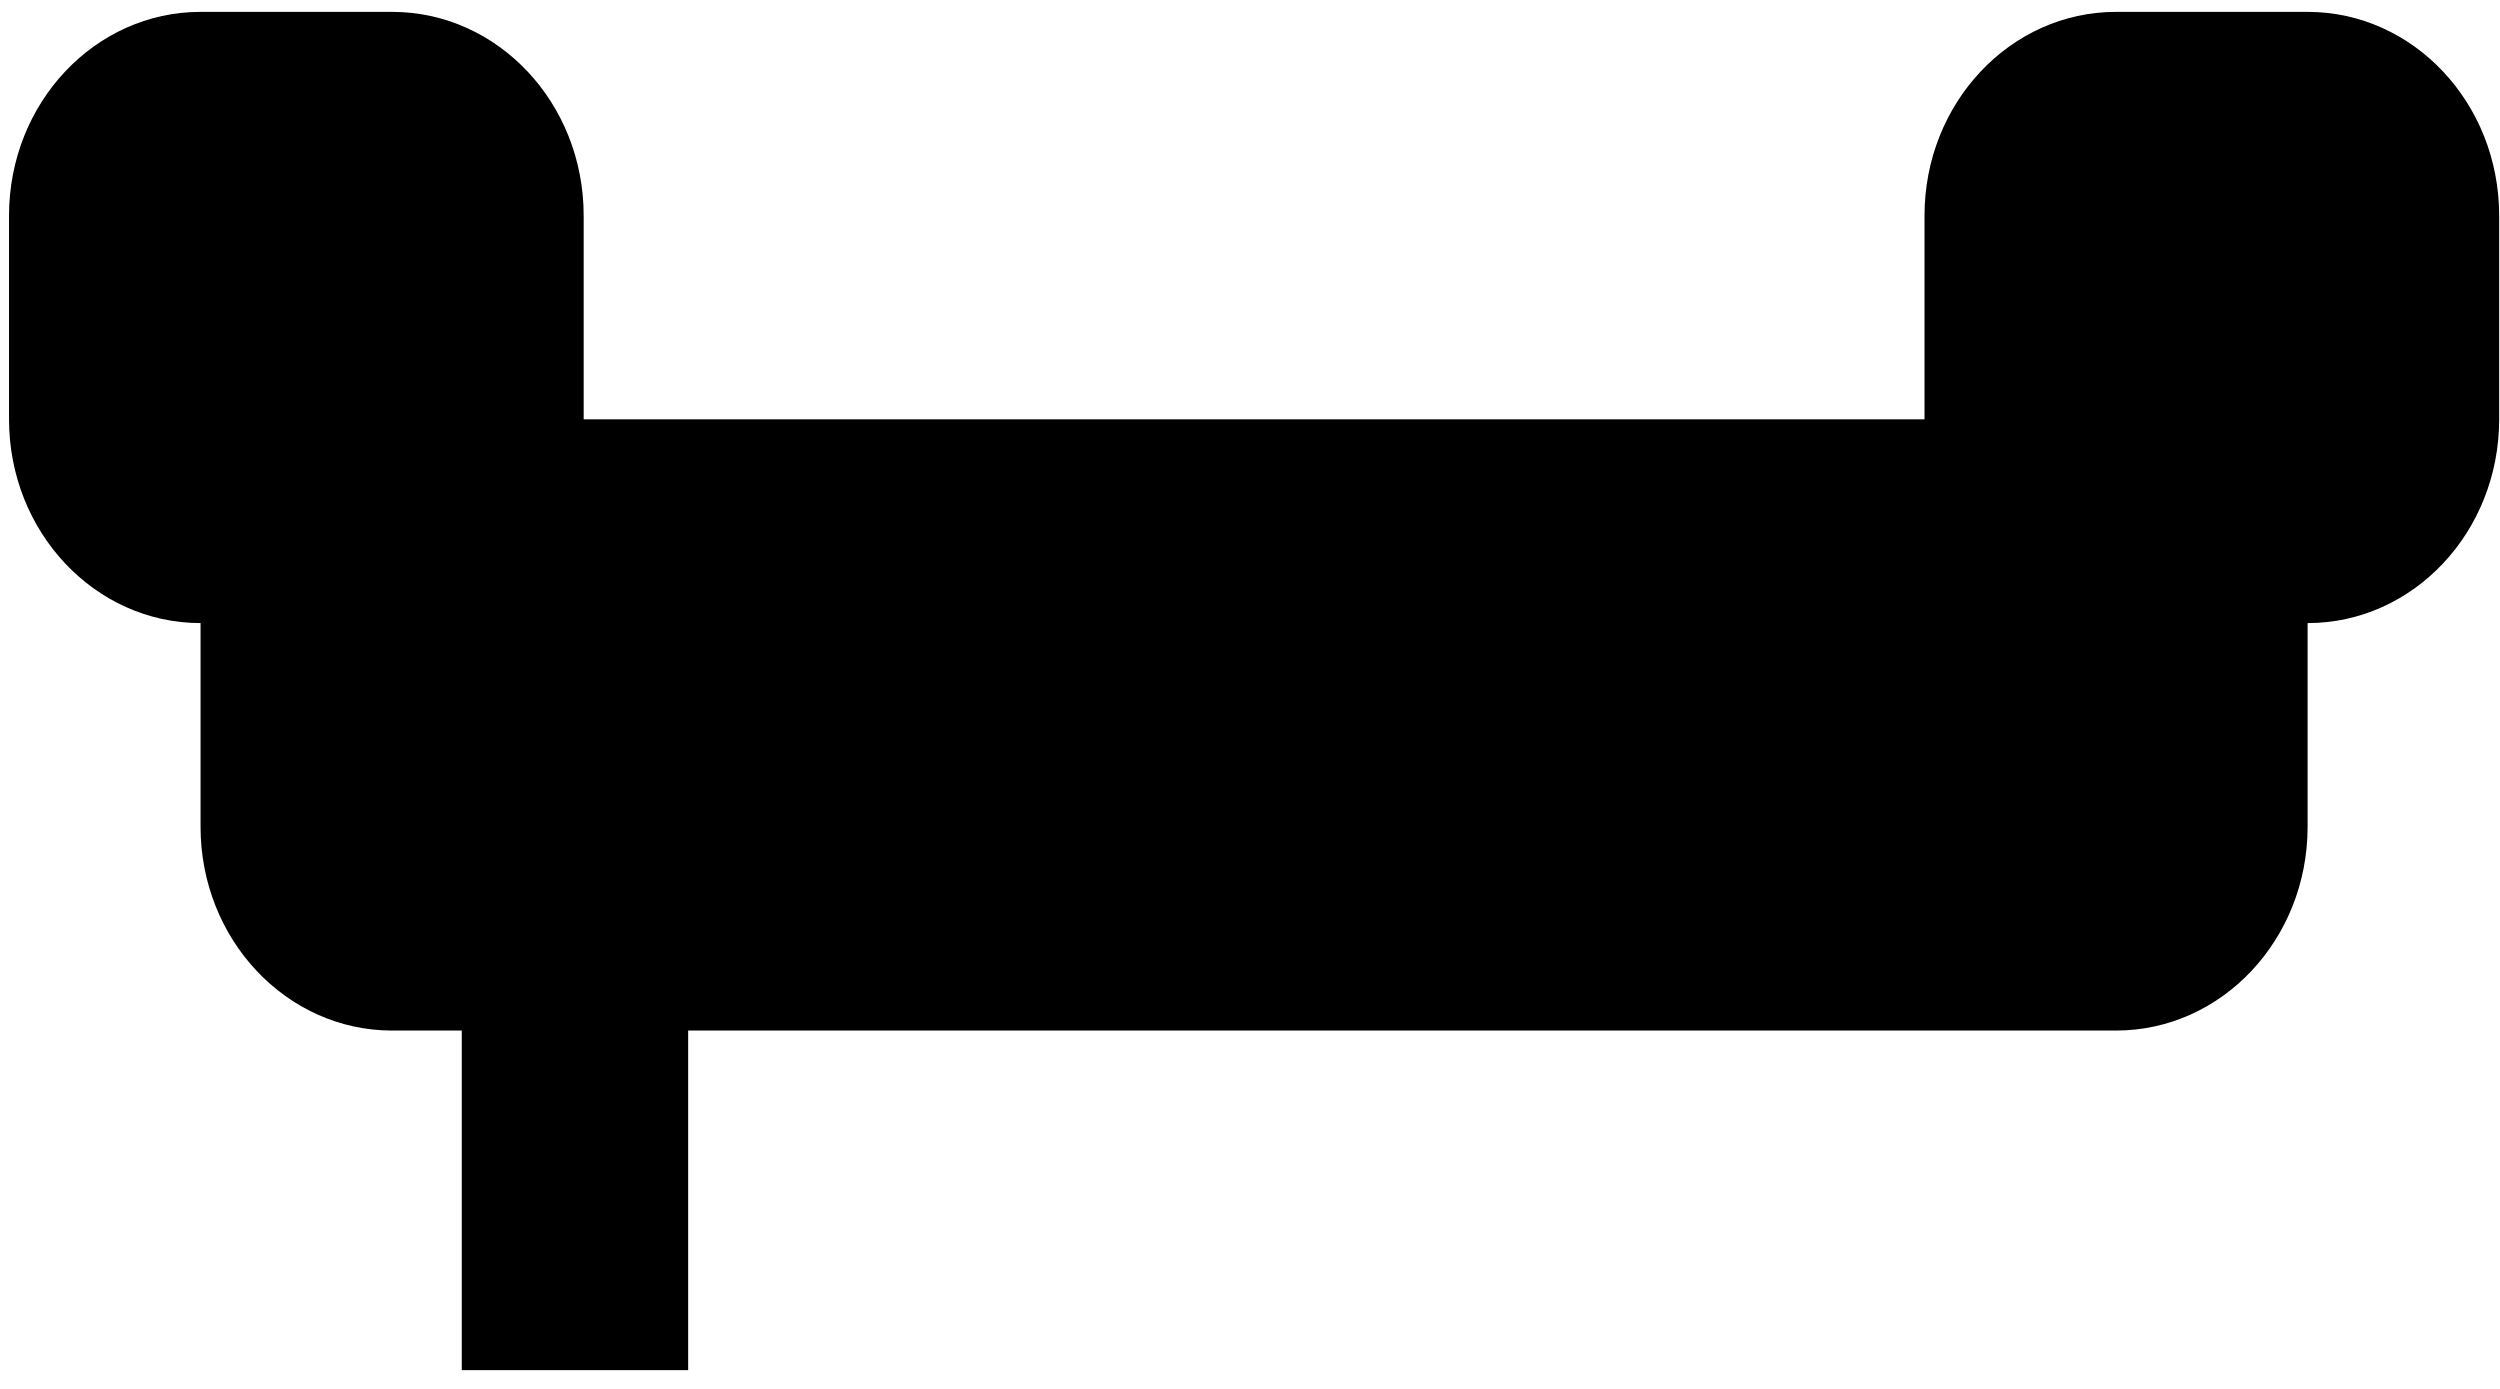 <svg width="72" height="40" viewBox="0 0 72 40" fill="none" xmlns="http://www.w3.org/2000/svg">
<path fill-rule="evenodd" clip-rule="evenodd" d="M5.776 0.342C2.73 0.342 0.26 2.969 0.26 6.209V12.077C0.26 15.318 2.73 17.945 5.776 17.945L5.776 23.812C5.776 27.053 8.246 29.68 11.293 29.68H13.299V39.46H19.819V29.68H60.942C63.989 29.68 66.459 27.053 66.459 23.812V17.945C69.506 17.945 71.976 15.318 71.976 12.077V6.209C71.976 2.969 69.506 0.342 66.459 0.342H60.942C57.896 0.342 55.426 2.969 55.426 6.209V12.077H16.81V6.209C16.81 2.969 14.34 0.342 11.293 0.342H5.776Z" fill="#595959" style="fill:#595959;fill:color(display-p3 0.35 0.35 0.35);fill-opacity:1;"/>
</svg>
